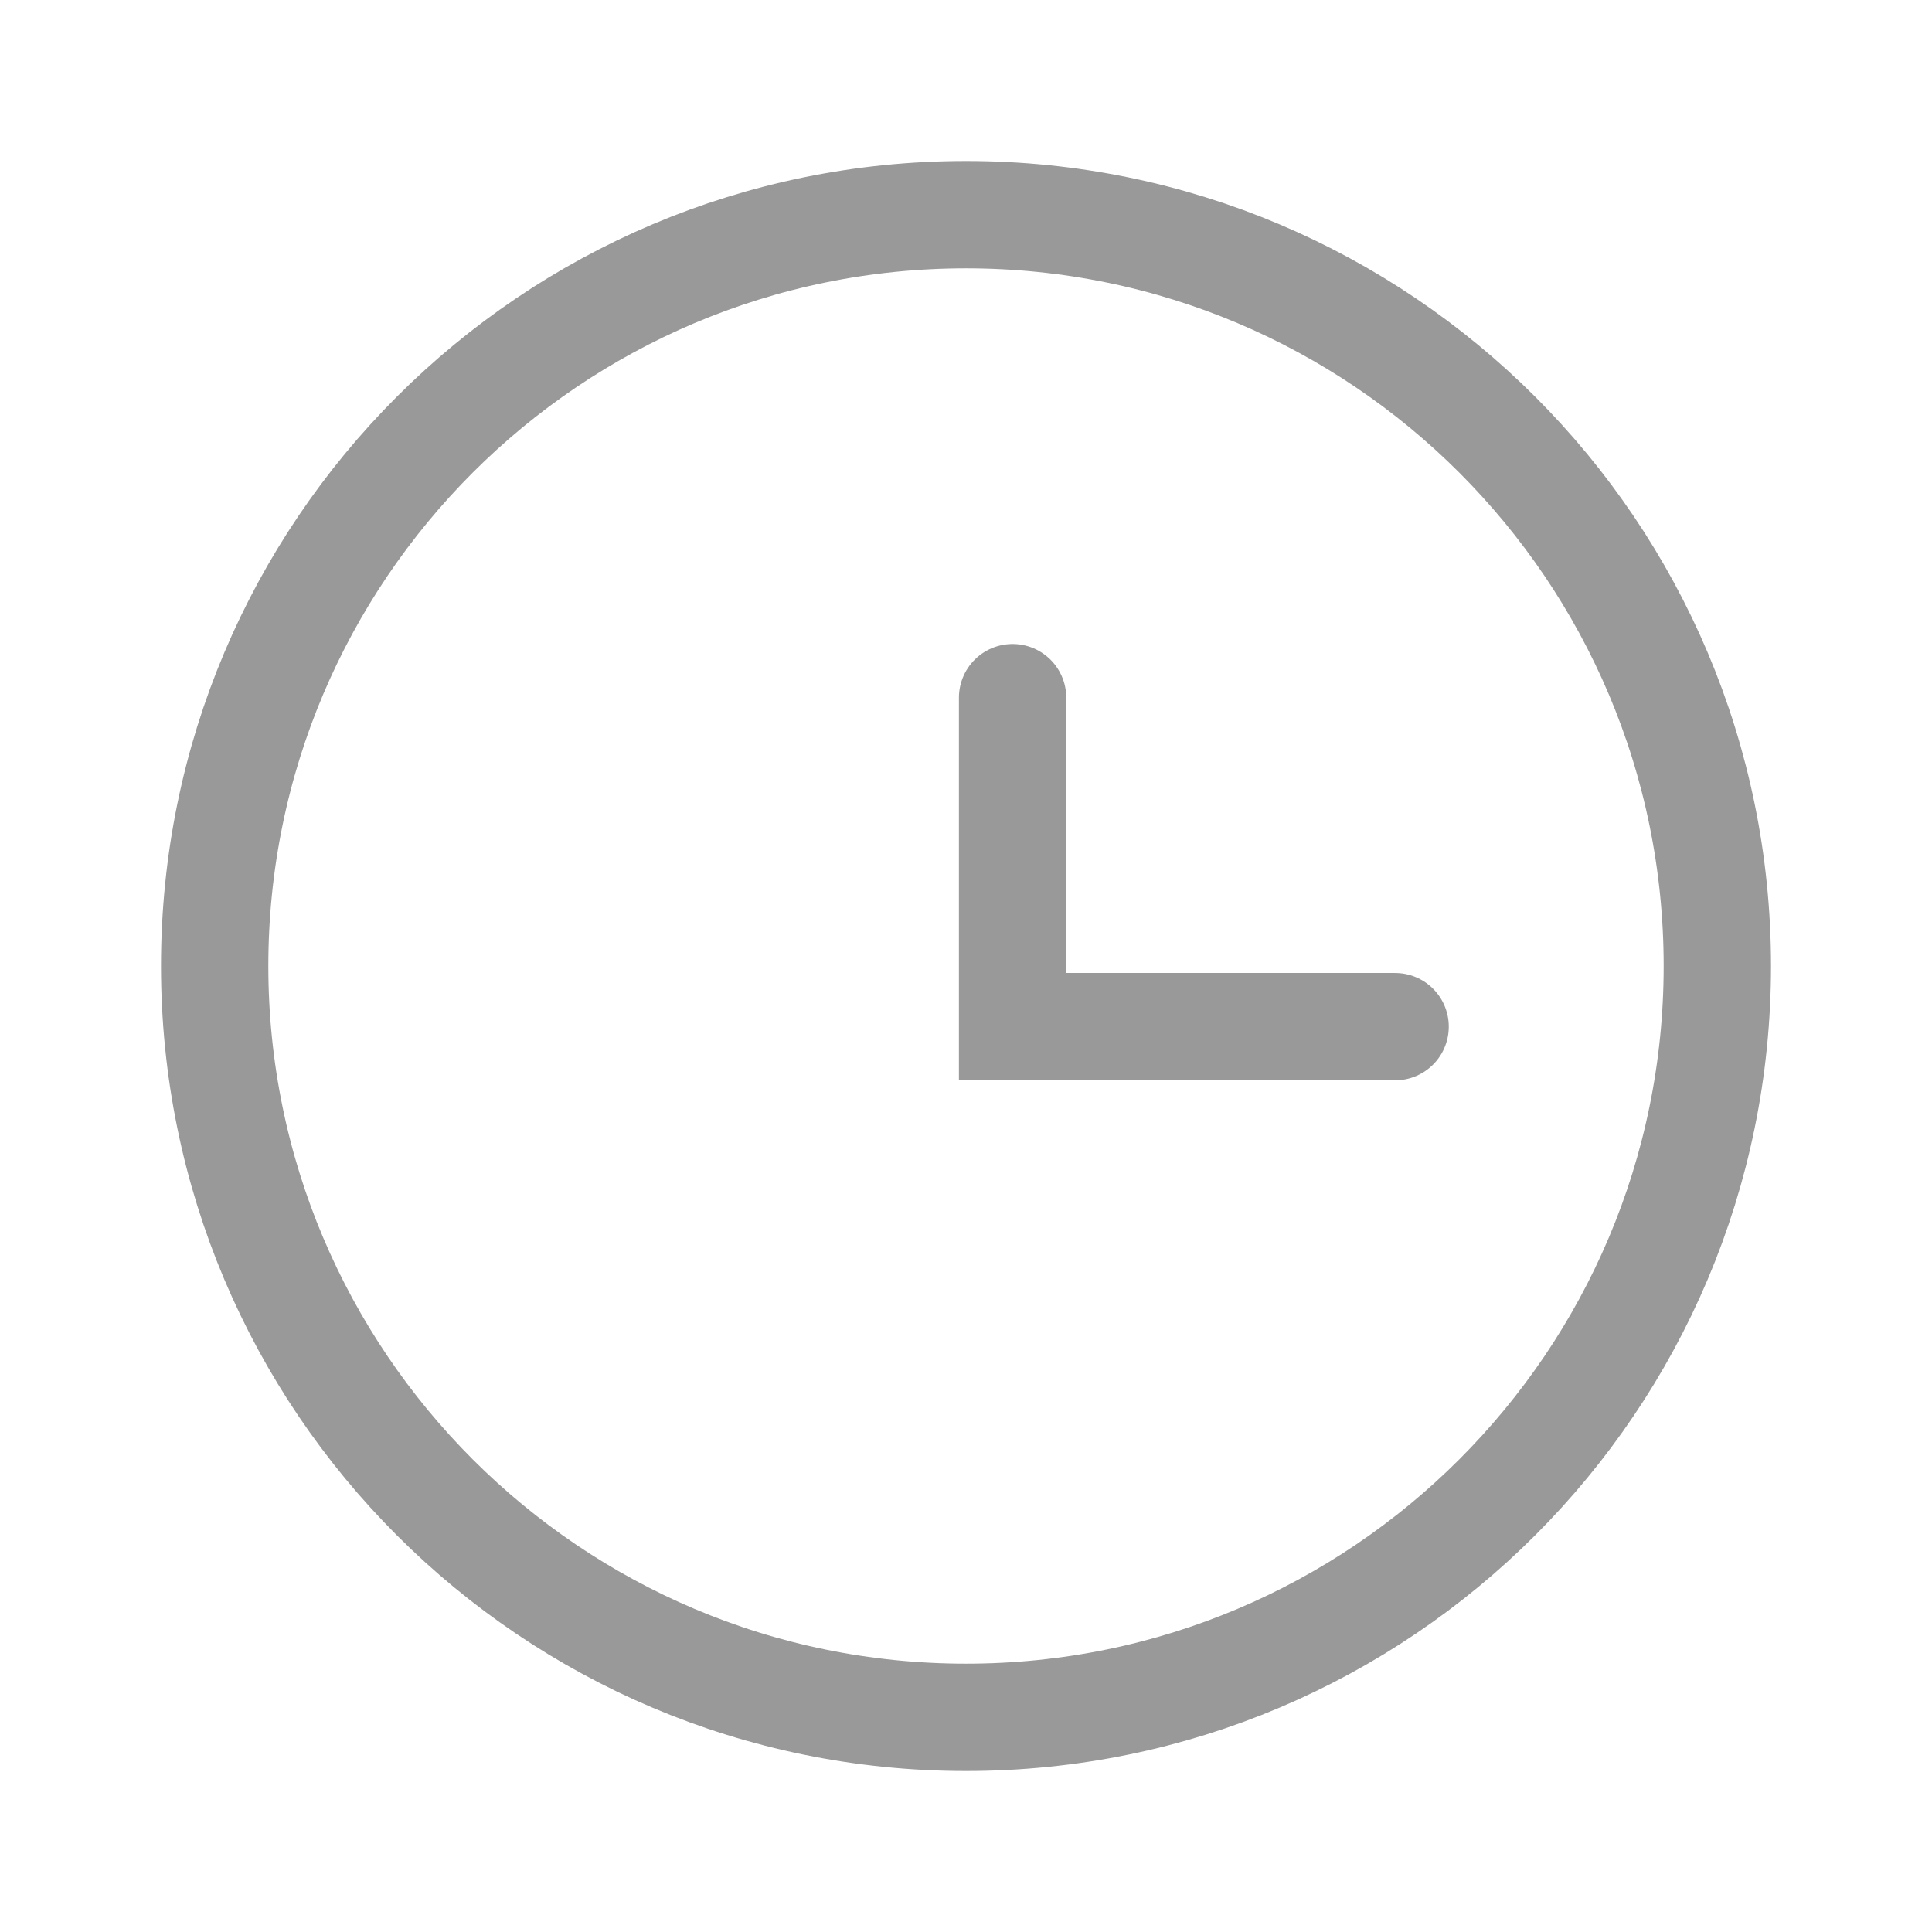 <svg width="18" height="18" viewBox="0 0 18 18" fill="none" xmlns="http://www.w3.org/2000/svg">
<path d="M9 16C12.866 16 16 12.866 16 9C16 5.134 12.866 2 9 2C5.134 2 2 5.134 2 9C2 12.866 5.134 16 9 16Z" stroke="#999999" stroke-linecap="round"/>
<path d="M9.434 6.5V9.565H12.998" stroke="#999999" stroke-linecap="round"/>
</svg>

